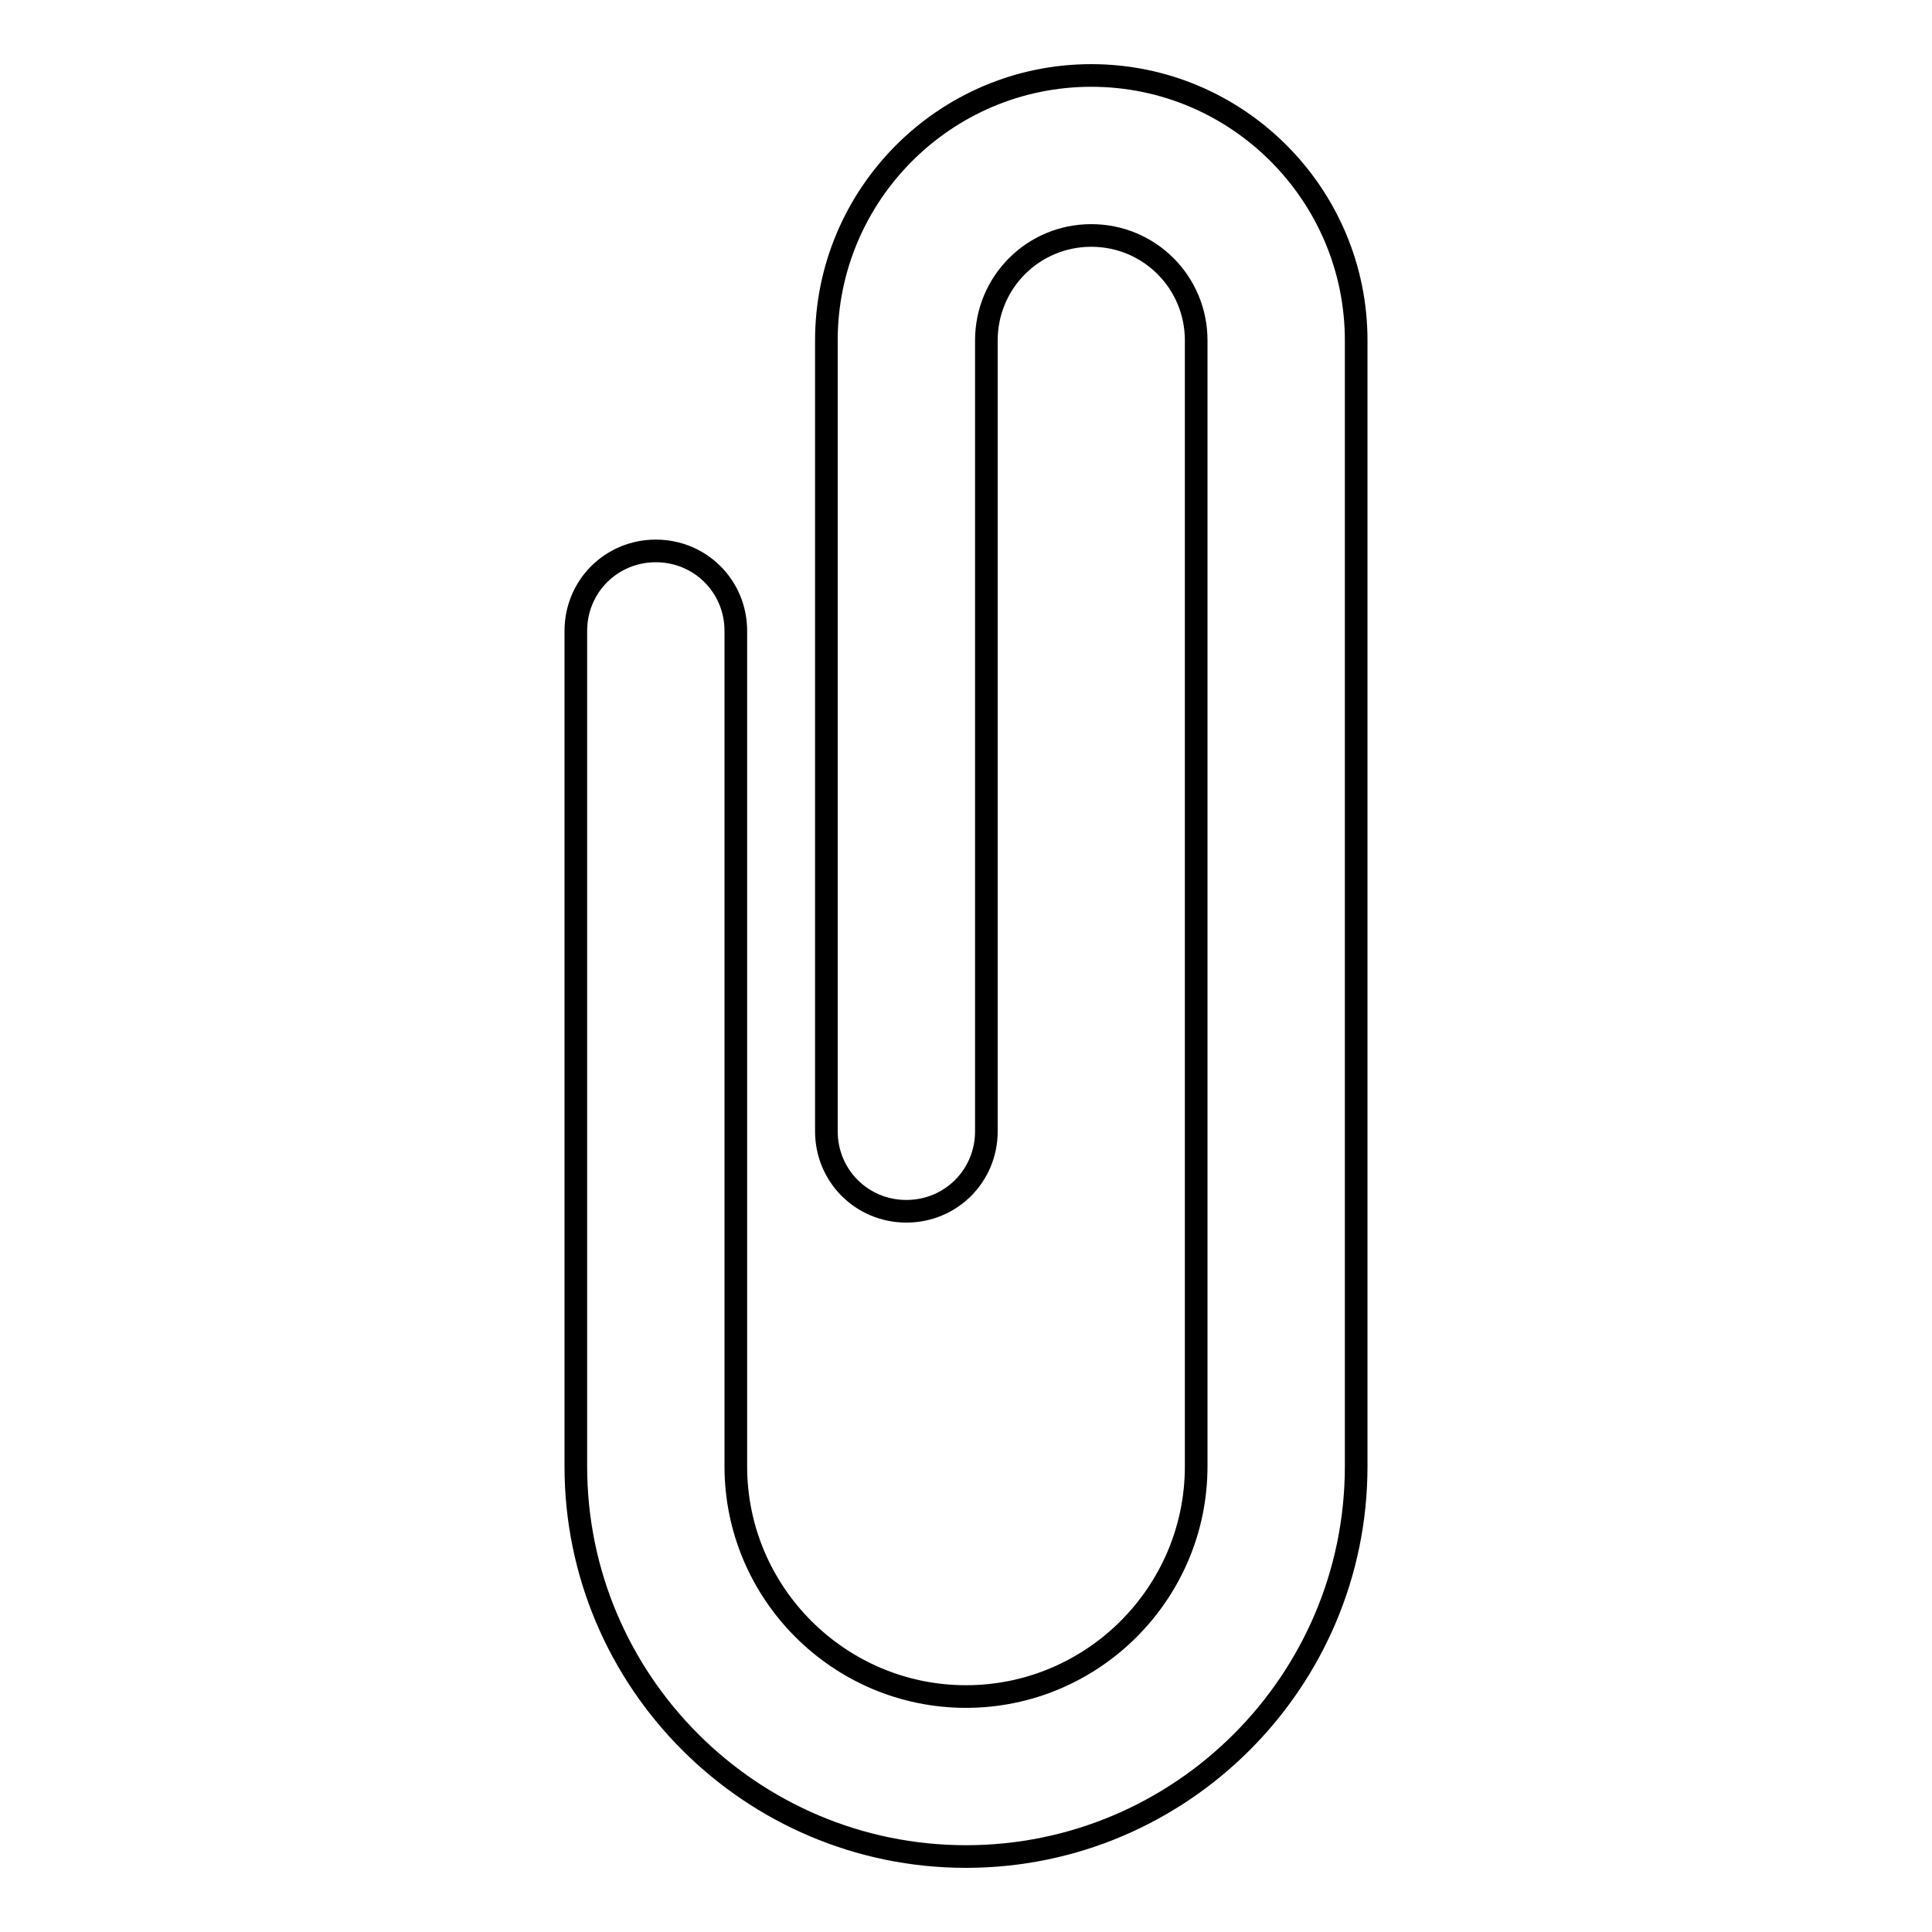 <?xml version="1.0" encoding="utf-8"?>
<!-- Svg Vector Icons : http://www.onlinewebfonts.com/icon -->
<!DOCTYPE svg PUBLIC "-//W3C//DTD SVG 1.1//EN" "http://www.w3.org/Graphics/SVG/1.1/DTD/svg11.dtd">
<svg version="1.1" xmlns="http://www.w3.org/2000/svg" xmlns:xlink="http://www.w3.org/1999/xlink" x="0px" y="0px" viewBox="0 0 256 256" enable-background="new 0 0 256 256" xml:space="preserve">
<g><g><g><path stroke-width="3" fill-opacity="0" stroke="#000000"  d="M144.6,10c-19.4,0-35.1,15.8-35.1,35.1v104.8c0,5.9,4.7,10.6,10.6,10.6s10.6-4.7,10.6-10.6V45.1c0-7.7,6.2-13.9,13.9-13.9c7.7,0,13.9,6.2,13.9,13.9v38.5v66.3v44.4c0,16.8-13.7,30.5-30.5,30.5c-16.8,0-30.5-13.7-30.5-30.5V83.6c0-5.9-4.7-10.6-10.6-10.6c-5.9,0-10.6,4.7-10.6,10.6v110.7c0,28.5,23.2,51.7,51.7,51.7s51.7-23.2,51.7-51.7v-44.4V83.6V45.1C179.7,25.8,164,10,144.6,10z"/></g><g></g><g></g><g></g><g></g><g></g><g></g><g></g><g></g><g></g><g></g><g></g><g></g><g></g><g></g><g></g></g></g>
</svg>